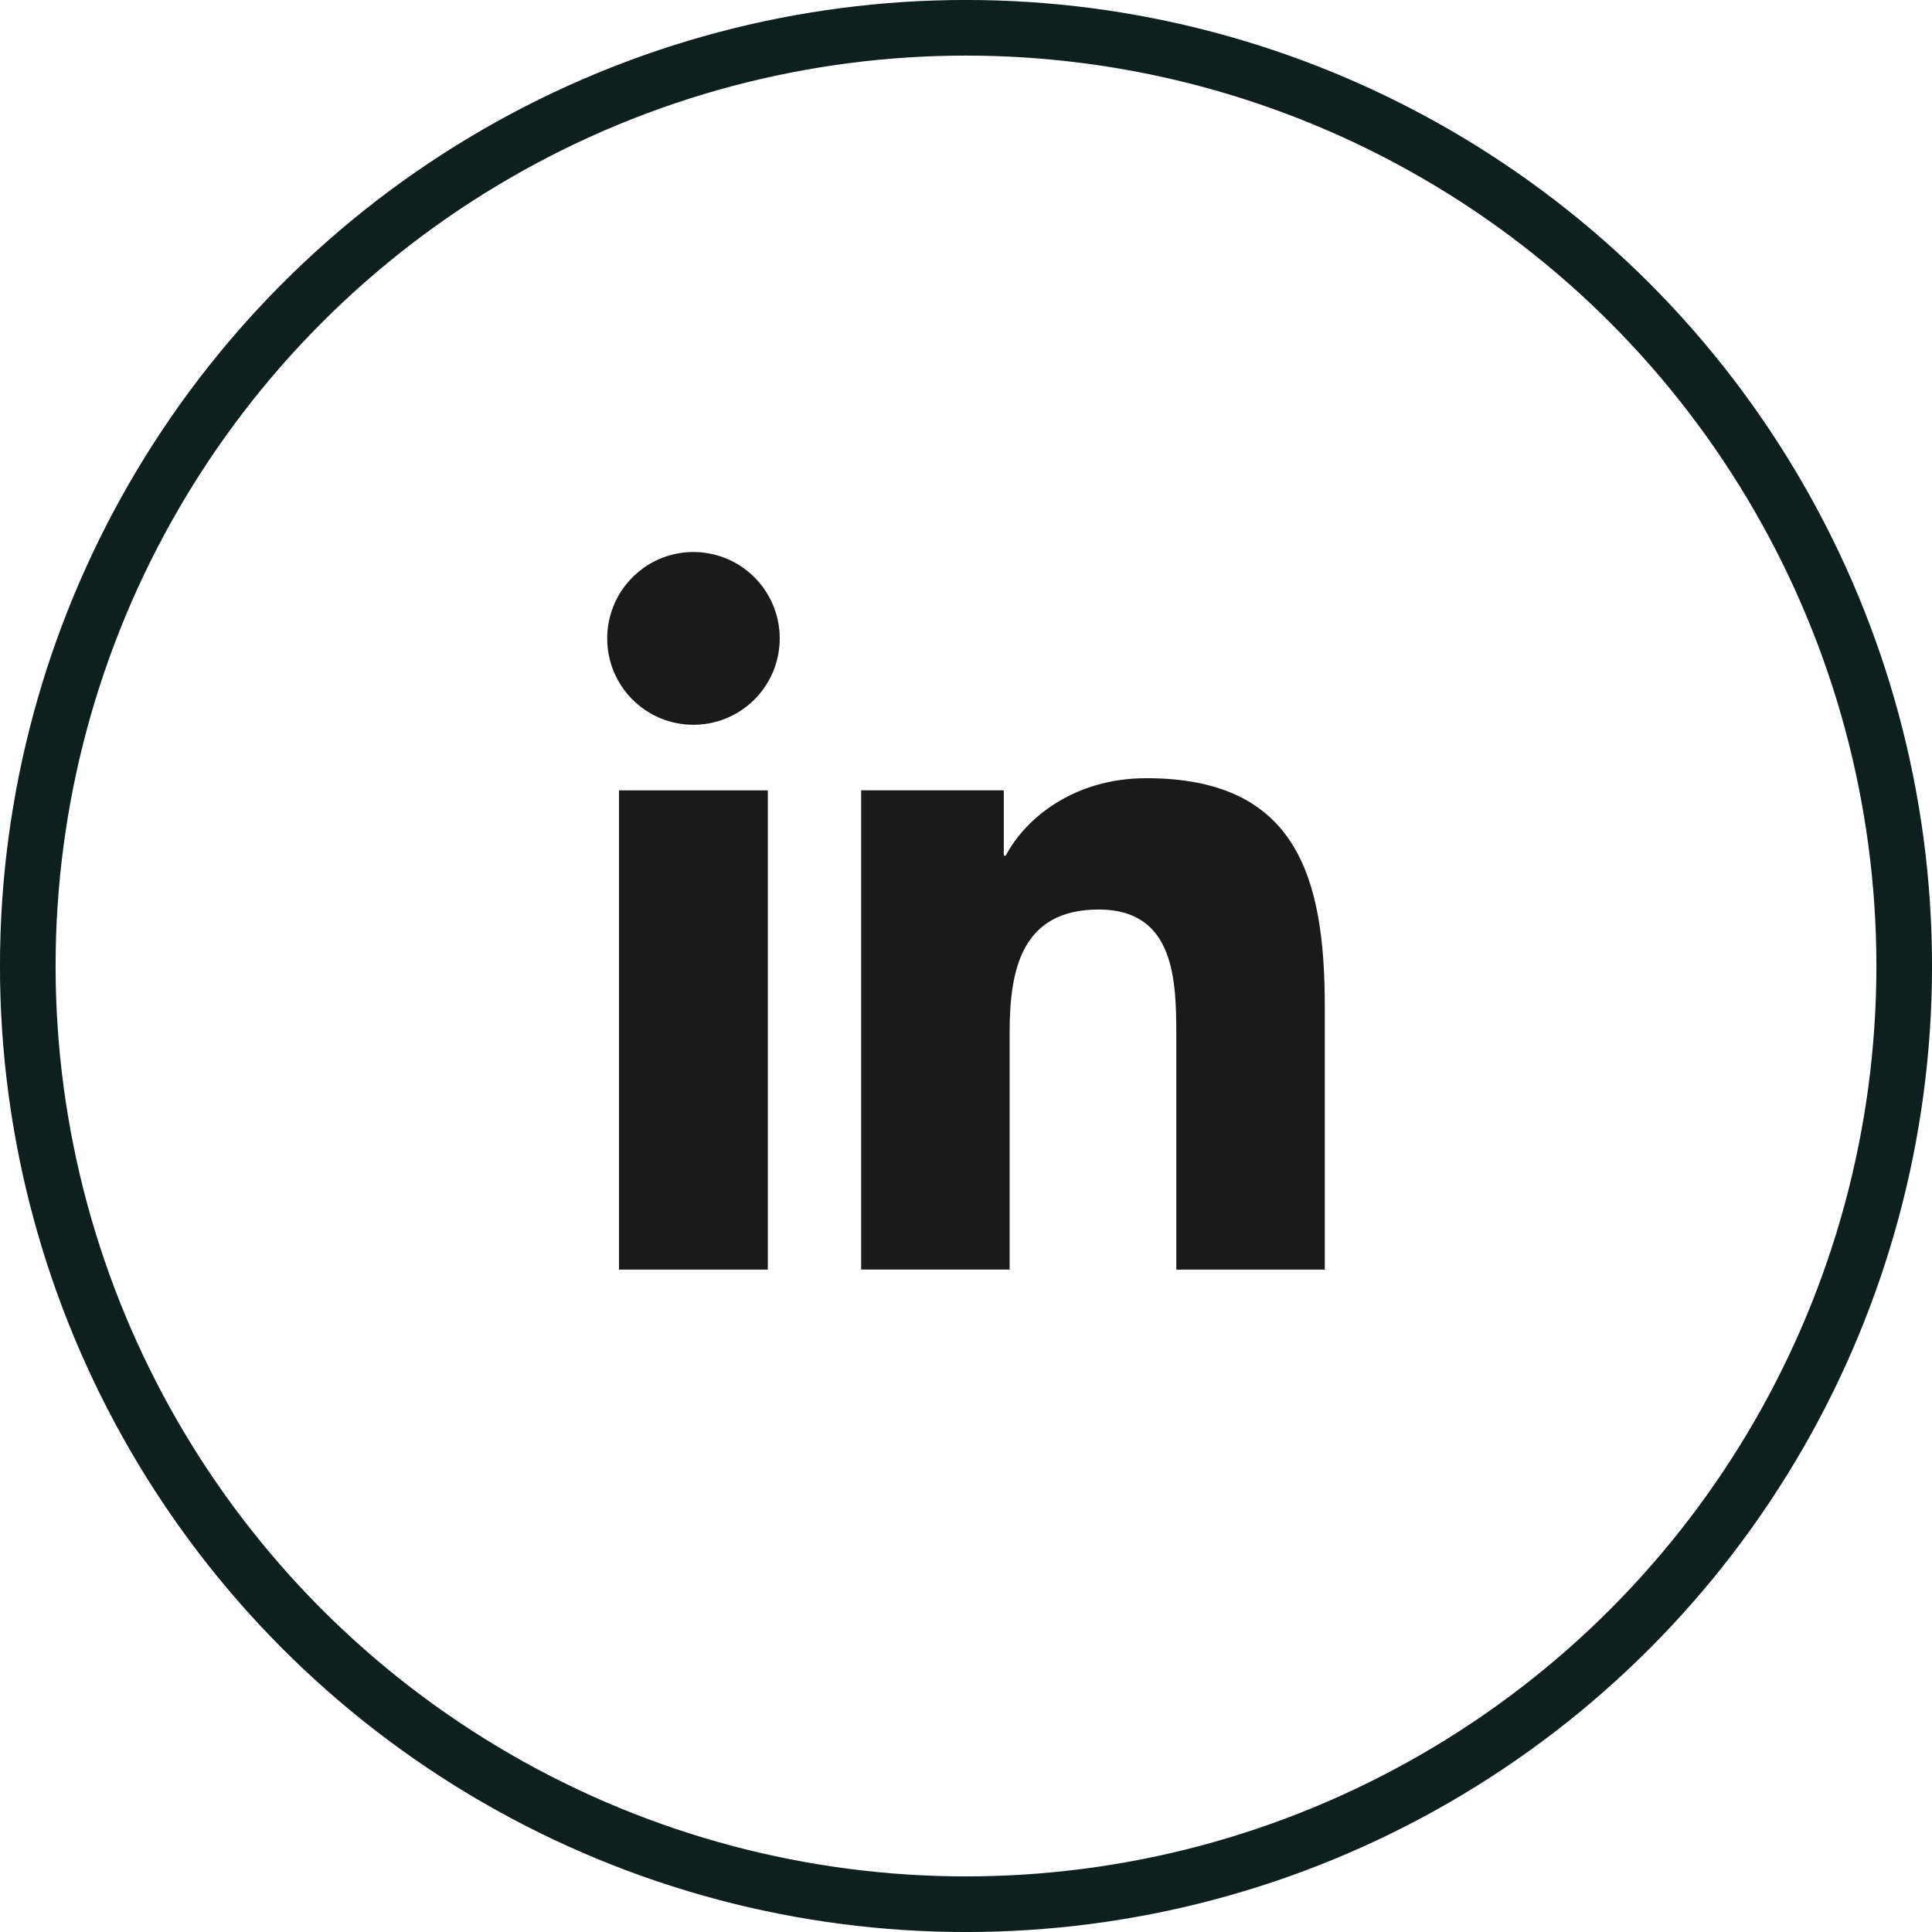 <svg width="34" height="34" viewBox="0 0 34 34" fill="none" xmlns="http://www.w3.org/2000/svg">
<circle cx="17" cy="17" r="16.511" stroke="#0E201D" stroke-width="0.979"/>
<path fill-rule="evenodd" clip-rule="evenodd" d="M12.203 12.755C12.003 12.755 11.806 12.716 11.621 12.639C11.437 12.563 11.27 12.451 11.129 12.309C10.988 12.168 10.876 12 10.8 11.816C10.724 11.631 10.685 11.433 10.686 11.233C10.686 10.932 10.775 10.639 10.942 10.389C11.11 10.139 11.347 9.944 11.624 9.829C11.902 9.715 12.207 9.685 12.501 9.744C12.796 9.803 13.066 9.948 13.278 10.161C13.49 10.373 13.635 10.645 13.693 10.939C13.751 11.234 13.721 11.54 13.606 11.818C13.491 12.095 13.296 12.333 13.046 12.5C12.796 12.667 12.503 12.755 12.203 12.755ZM23.311 22.343H20.701V18.241C20.701 17.263 20.681 16.006 19.337 16.006C17.976 16.006 17.768 17.067 17.768 18.169V22.342H15.155V13.908H17.665V15.058H17.699C18.05 14.394 18.903 13.695 20.175 13.695C22.823 13.695 23.314 15.441 23.314 17.711V22.342L23.311 22.343ZM10.893 22.343H13.512V13.909H10.893V22.343Z" fill="#1A1A1A"/>
</svg>
